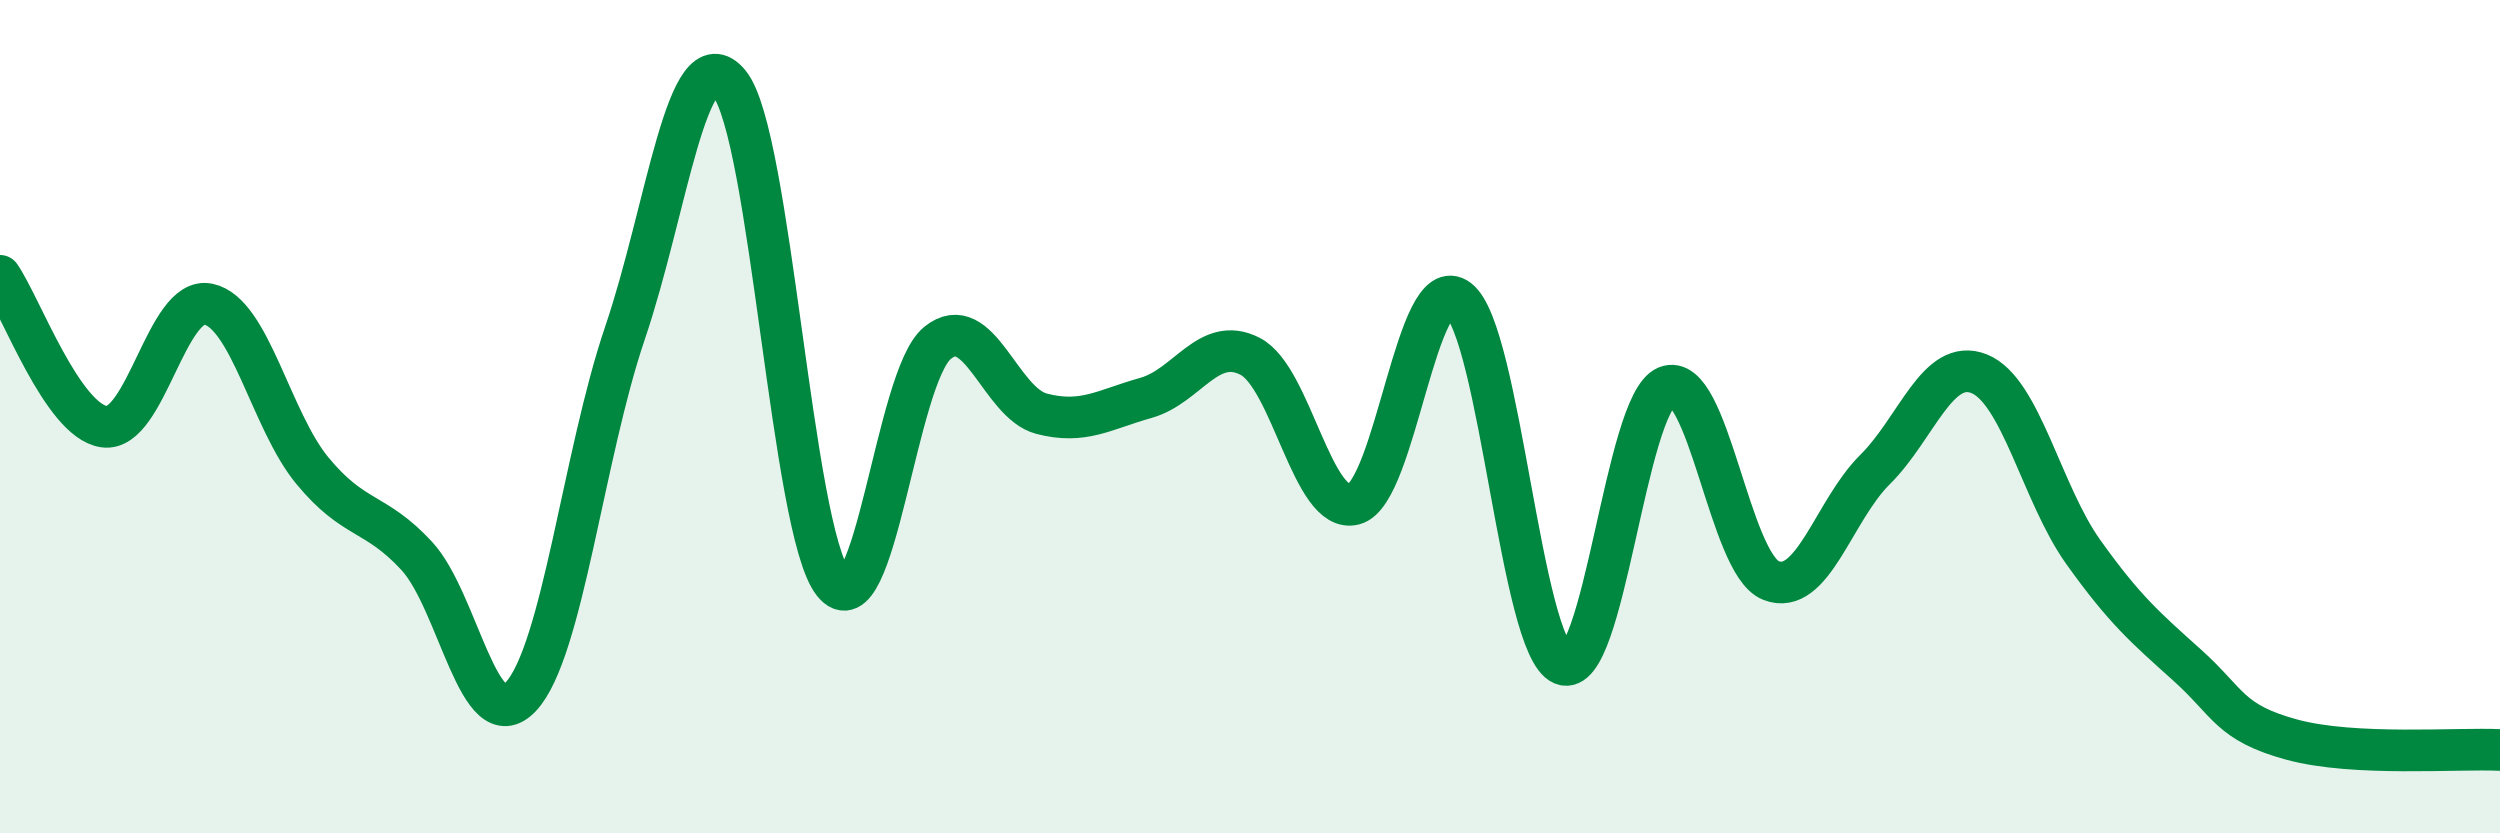
    <svg width="60" height="20" viewBox="0 0 60 20" xmlns="http://www.w3.org/2000/svg">
      <path
        d="M 0,6.62 C 0.5,7.34 1.5,10.1 2.5,10.24 C 3.5,10.38 4,7.09 5,7.3 C 6,7.51 6.5,10.09 7.5,11.3 C 8.5,12.51 9,12.26 10,13.34 C 11,14.42 11.5,17.79 12.5,16.72 C 13.5,15.65 14,10.93 15,7.99 C 16,5.05 16.5,0.8 17.5,2 C 18.5,3.2 19,12.74 20,13.99 C 21,15.24 21.5,9.04 22.5,8.23 C 23.5,7.42 24,9.67 25,9.93 C 26,10.19 26.5,9.83 27.5,9.55 C 28.5,9.27 29,8.04 30,8.55 C 31,9.06 31.5,12.37 32.5,12.1 C 33.5,11.83 34,6.42 35,7.19 C 36,7.96 36.5,15.52 37.5,15.94 C 38.5,16.36 39,9.68 40,9.28 C 41,8.88 41.5,13.53 42.5,13.93 C 43.5,14.33 44,12.26 45,11.27 C 46,10.28 46.5,8.57 47.5,8.97 C 48.5,9.37 49,11.85 50,13.25 C 51,14.65 51.5,15.07 52.5,15.97 C 53.5,16.87 53.5,17.34 55,17.75 C 56.5,18.16 59,17.95 60,18L60 20L0 20Z"
        fill="#008740"
        opacity="0.1"
        stroke-linecap="round"
        stroke-linejoin="round"
      />
      <path
        d="M 0,6.62 C 0.5,7.34 1.5,10.1 2.5,10.24 C 3.5,10.38 4,7.09 5,7.3 C 6,7.51 6.5,10.09 7.5,11.3 C 8.5,12.51 9,12.26 10,13.34 C 11,14.42 11.5,17.79 12.5,16.72 C 13.5,15.65 14,10.93 15,7.99 C 16,5.05 16.5,0.8 17.5,2 C 18.5,3.2 19,12.74 20,13.99 C 21,15.24 21.5,9.04 22.5,8.23 C 23.5,7.42 24,9.67 25,9.93 C 26,10.19 26.5,9.83 27.5,9.55 C 28.5,9.27 29,8.04 30,8.55 C 31,9.06 31.5,12.37 32.5,12.1 C 33.5,11.83 34,6.42 35,7.19 C 36,7.96 36.5,15.52 37.5,15.94 C 38.5,16.36 39,9.68 40,9.28 C 41,8.88 41.5,13.53 42.5,13.93 C 43.5,14.33 44,12.26 45,11.27 C 46,10.28 46.5,8.57 47.5,8.97 C 48.5,9.37 49,11.85 50,13.25 C 51,14.65 51.5,15.07 52.5,15.97 C 53.5,16.87 53.5,17.34 55,17.75 C 56.5,18.16 59,17.95 60,18"
        stroke="#008740"
        stroke-width="1"
        fill="none"
        stroke-linecap="round"
        stroke-linejoin="round"
      />
    </svg>
  